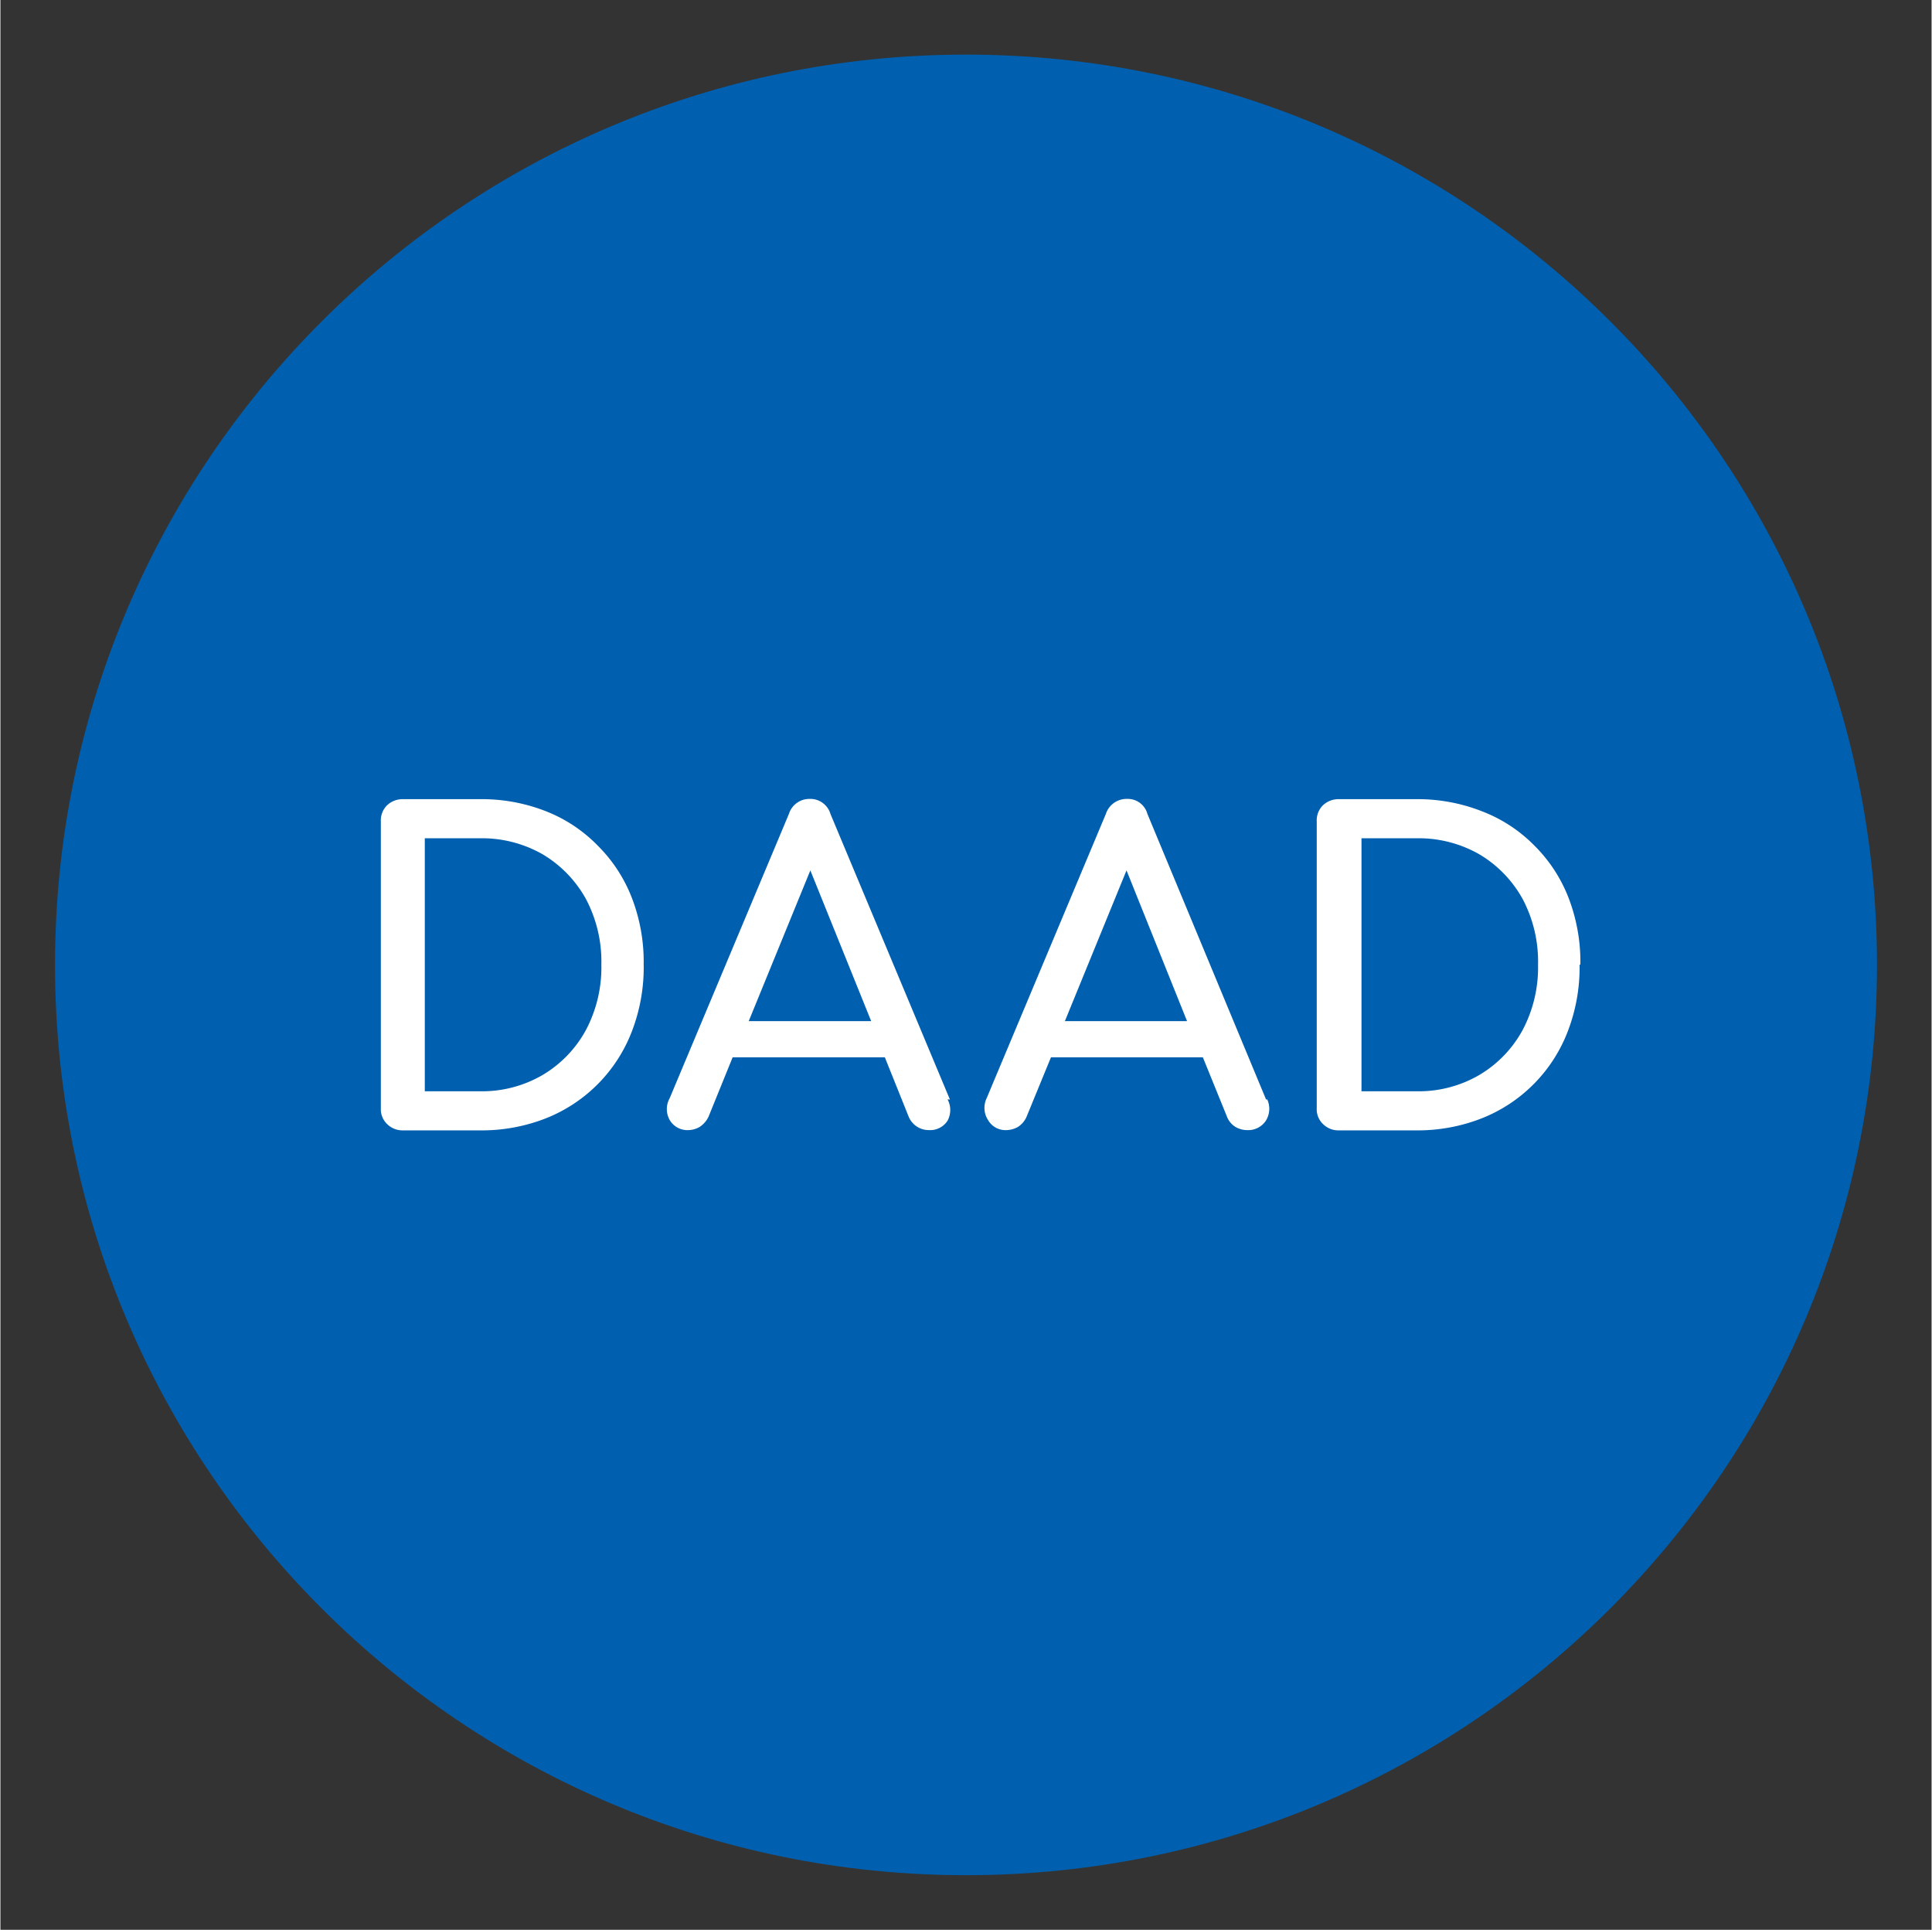 <?xml version="1.0" encoding="UTF-8" standalone="no"?>
<!DOCTYPE svg PUBLIC "-//W3C//DTD SVG 1.1//EN" "http://www.w3.org/Graphics/SVG/1.1/DTD/svg11.dtd">
<!-- Created with Inkscape (http://www.inkscape.org/) by Marsupilami -->
<svg
   xmlns:svg="http://www.w3.org/2000/svg"
   xmlns="http://www.w3.org/2000/svg"
   id="svg517"
   version="1.1"
   width="769"
   height="768"
   viewBox="-3.045 -3.045 107.69 107.597">
  <rect x="-3.045" y="-3.045" width="107.69" height="107.597" fill="#333333" stroke="none"/>
  <defs
     id="defs514" />
  <path
     d="m 101.6,50.754 c 0,28.03 -22.743,50.753 -50.8,50.753 C 22.746,101.507 0,78.785 0,50.755 0,22.725 22.746,0 50.8,0 c 28.057,0 50.8,22.723 50.8,50.754"
     id="path484"
     style="fill:#0060af;fill-rule:nonzero" />
  <path
     id="path486"
     d="m 30.466,50.739 a 7.458,7.458 0 0 1 -0.867,3.657 6.54,6.54 0 0 1 -2.405,2.493 6.698,6.698 0 0 1 -3.511,0.91 H 20.62 V 43.693 h 3.063 a 6.818,6.818 0 0 1 3.51,0.895 6.616,6.616 0 0 1 2.406,2.478 7.458,7.458 0 0 1 0.867,3.673 m 2.36,0 a 9.919,9.919 0 0 0 -0.657,-3.717 8.329,8.329 0 0 0 -1.897,-2.911 8.218,8.218 0 0 0 -2.899,-1.926 9.78,9.78 0 0 0 -3.69,-0.672 h -4.289 a 1.256,1.256 0 0 0 -0.881,0.344 1.179,1.179 0 0 0 -0.344,0.895 v 16.003 c -0.014,0.324 0.11,0.64 0.344,0.866 0.232,0.234 0.551,0.364 0.881,0.358 h 4.289 a 9.78,9.78 0 0 0 3.69,-0.672 8.468,8.468 0 0 0 4.796,-4.851 9.919,9.919 0 0 0 0.658,-3.717 m 30.3,3.149 h -6.813 l 3.437,-8.404 z m 4.408,4.374 -6.619,-15.927 a 1.135,1.135 0 0 0 -1.15,-0.836 1.21,1.21 0 0 0 -1.166,0.836 l -6.649,15.853 c -0.187,0.389 -0.159,0.847 0.075,1.21 a 1.12,1.12 0 0 0 1.016,0.567 1.36,1.36 0 0 0 0.657,-0.18 1.27,1.27 0 0 0 0.479,-0.567 l 1.36,-3.313 h 8.47 l 1.346,3.313 c 0.088,0.227 0.244,0.42 0.448,0.553 a 1.3,1.3 0 0 0 0.687,0.194 1.18,1.18 0 0 0 1.031,-0.523 c 0.226,-0.36 0.254,-0.809 0.075,-1.194 m -22.083,-4.36 h -6.828 l 3.436,-8.404 z m 4.392,4.374 -6.663,-15.927 a 1.165,1.165 0 0 0 -1.166,-0.836 1.195,1.195 0 0 0 -1.15,0.836 l -6.65,15.853 c -0.21,0.376 -0.21,0.834 0,1.21 0.212,0.366 0.61,0.584 1.032,0.567 0.226,-0.004 0.447,-0.065 0.642,-0.18 0.213,-0.14 0.384,-0.336 0.493,-0.567 l 1.345,-3.313 h 8.487 l 1.33,3.313 a 1.211,1.211 0 0 0 1.136,0.746 1.15,1.15 0 0 0 1.03,-0.522 1.253,1.253 0 0 0 0,-1.194 M 82.7,50.739 a 7.458,7.458 0 0 1 -0.866,3.657 6.54,6.54 0 0 1 -2.406,2.493 6.698,6.698 0 0 1 -3.511,0.91 H 72.854 V 43.693 h 3.063 a 6.818,6.818 0 0 1 3.511,0.895 6.616,6.616 0 0 1 2.406,2.478 7.458,7.458 0 0 1 0.866,3.673 m 2.36,0 a 9.919,9.919 0 0 0 -0.656,-3.717 8.329,8.329 0 0 0 -1.898,-2.911 8.218,8.218 0 0 0 -2.943,-1.926 9.78,9.78 0 0 0 -3.69,-0.672 h -4.289 a 1.256,1.256 0 0 0 -0.882,0.344 1.179,1.179 0 0 0 -0.343,0.895 v 16.003 c -0.015,0.324 0.11,0.64 0.343,0.866 0.233,0.234 0.552,0.364 0.882,0.358 h 4.288 a 9.78,9.78 0 0 0 3.69,-0.672 8.468,8.468 0 0 0 4.797,-4.851 9.919,9.919 0 0 0 0.657,-3.717"
     style="fill:#ffffff;fill-rule:nonzero" />
</svg>
<!-- version: 20171223, original size: 101.6 101.507, border: 3% -->
